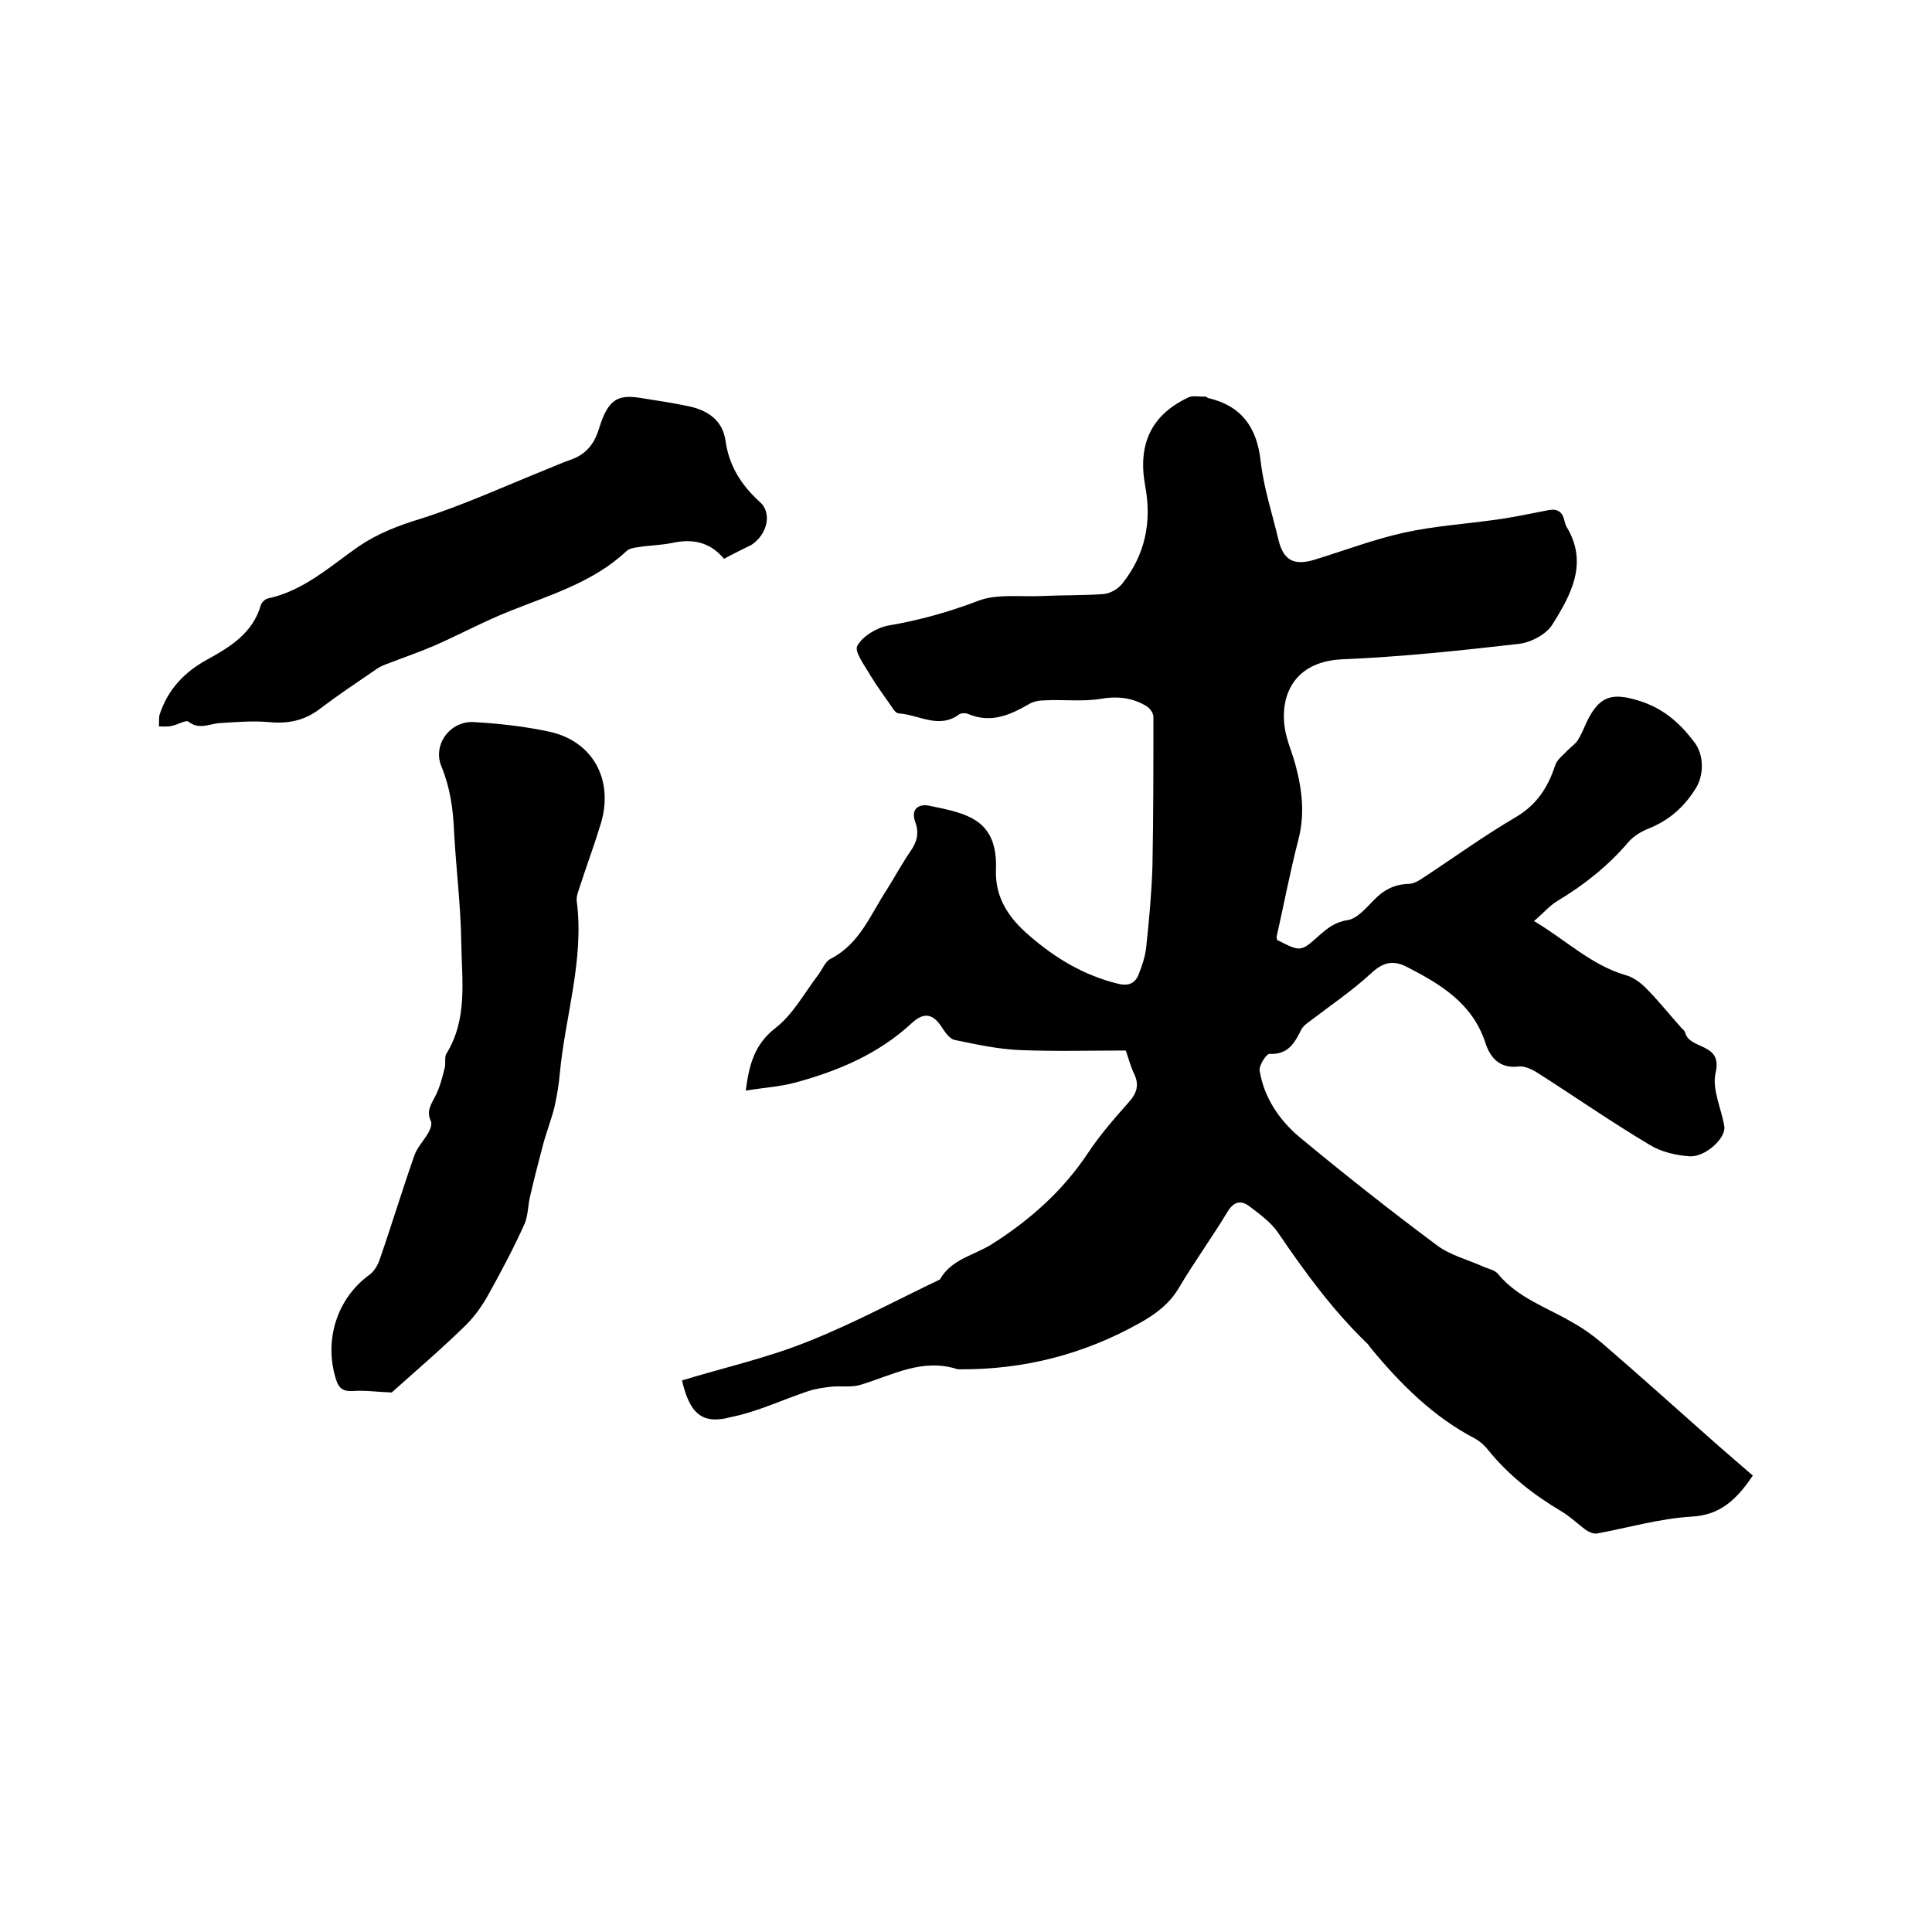 <svg enable-background="new 0 0 400 400" viewBox="0 0 400 400" xmlns="http://www.w3.org/2000/svg"><path d="m141.2 285.8c8.9-2.7 17.8-4.7 26.2-8.1 9.3-3.7 18.2-8.5 27.2-12.8 2.4-4.3 7.2-5 10.9-7.4 7.7-4.9 14.5-10.9 19.7-18.7 2.5-3.8 5.5-7.2 8.5-10.6 1.7-1.9 2.2-3.6 1.1-5.9-.8-1.7-1.3-3.6-1.7-4.8-7.6 0-14.9.2-22.1-.1-4.5-.2-9-1.2-13.4-2.1-.9-.2-1.8-1.4-2.4-2.3-1.9-3.1-3.8-3.6-6.4-1.2-6.9 6.4-15.2 9.9-24 12.3-3.3.9-6.8 1.1-10.4 1.7.7-5.4 1.8-9.6 6.2-13 3.6-2.8 6-7.3 8.9-11.1.8-1.1 1.4-2.7 2.5-3.2 6-3.1 8.2-9.1 11.6-14.3 1.7-2.7 3.2-5.5 5-8.1 1.3-1.9 1.7-3.7.9-5.9-1-2.7.7-3.8 2.8-3.4 7.9 1.6 14.3 2.8 13.9 13.3-.2 5.9 2.8 10.1 6.9 13.6 5.4 4.7 11.4 8.3 18.5 10 2.2.5 3.5-.2 4.2-2.1.7-1.8 1.3-3.6 1.5-5.4.6-5.6 1.1-11.1 1.3-16.7.2-10.4.2-20.7.2-31.1 0-.8-.8-1.9-1.6-2.3-2.9-1.7-6-2-9.4-1.4-3.7.6-7.7.1-11.5.3-1.1 0-2.3.2-3.3.8-4 2.3-7.9 4-12.6 2-.5-.2-1.4-.2-1.8.1-4.2 3.1-8.3.1-12.5-.2-.5 0-1-.6-1.3-1.1-1.5-2.2-3.1-4.3-4.5-6.6-1.2-2.1-3.5-5.1-2.8-6.3 1.1-2 4.1-3.8 6.5-4.2 6.4-1.1 12.5-2.8 18.5-5.1 3.9-1.5 8.8-.8 13.2-1 4.2-.2 8.5-.1 12.7-.4 1.4-.1 3-1 3.9-2.1 4.8-6 6.2-12.8 4.8-20.3-1.6-8.7 1.3-14.7 8.9-18.3 1-.5 2.3-.1 3.5-.2.2 0 .4.2.6.3 6.9 1.6 10.1 6 10.9 13 .6 5.5 2.4 10.9 3.7 16.4 1 4.1 3.1 5.4 7.4 4.1 6.2-1.9 12.2-4.2 18.5-5.6s12.7-1.8 19.1-2.7c3.7-.5 7.3-1.3 11-2 1.8-.3 2.8.4 3.2 2.2.1.4.2.8.4 1.2 4.6 7.5 1 14.1-2.9 20.3-1.2 2-4.4 3.7-6.9 4-12.2 1.4-24.4 2.7-36.6 3.2-11 .5-13.4 9-11.5 16.1.5 1.9 1.3 3.8 1.8 5.7 1.4 5.2 2 10.3.6 15.6-1.7 6.6-3 13.4-4.5 20.1 0 .2.1.4.1.6 4.9 2.5 4.9 2.5 8.7-.9 1.7-1.5 3.3-2.8 5.9-3.2 2-.3 3.8-2.5 5.4-4.1 2-2.1 4.2-3.3 7.2-3.4 1.1 0 2.2-.7 3.1-1.3 6.4-4.2 12.6-8.7 19.1-12.5 4.4-2.6 6.7-6.2 8.2-10.8.4-1.2 1.7-2.1 2.6-3.1.7-.7 1.6-1.3 2.1-2.1.7-1.1 1.2-2.4 1.8-3.7 2.6-5.4 5.2-6.2 10.9-4.4 5.1 1.6 8.5 4.7 11.5 8.7 1.9 2.6 1.9 6.7.2 9.4-2.4 3.9-5.6 6.7-9.9 8.4-1.5.6-3.1 1.6-4.1 2.8-4.2 4.9-9.1 8.8-14.6 12.1-1.7 1-3 2.6-4.9 4.2 6.6 3.9 11.8 9.1 19 11.2 1.5.4 3 1.5 4.1 2.6 2.6 2.6 4.9 5.5 7.4 8.3.3.3.7.6.8 1 .9 3.6 7.8 2 6.3 8.3-.8 3.4 1.2 7.4 1.8 11.1.4 2.4-3.9 6.4-7.2 6.2-2.8-.2-5.9-.9-8.3-2.4-7.9-4.7-15.5-10-23.2-14.9-1.1-.7-2.6-1.4-3.8-1.3-4 .5-6-1.8-7-5-2.7-8.1-9.2-12-16.2-15.6-2.7-1.4-4.8-1.1-7.3 1.2-4 3.7-8.6 6.8-12.9 10.1-.6.4-1.2.9-1.6 1.5-1.4 2.8-2.7 5.4-6.7 5.2-.6 0-2.2 2.4-2 3.5.9 5.5 4 10.1 8.1 13.6 9.4 7.8 18.9 15.3 28.7 22.6 2.7 2 6.3 2.9 9.4 4.3 1.1.5 2.4.7 3.1 1.5 4.1 5 10 6.9 15.3 10 2.2 1.2 4.3 2.7 6.2 4.3 8 6.9 15.9 14 23.8 21 2.5 2.2 5.1 4.4 7.5 6.5-3.5 5.2-6.9 8.2-12.7 8.5-6.6.4-13.1 2.3-19.6 3.5-.7.1-1.6-.3-2.2-.7-1.8-1.3-3.4-2.9-5.3-4-5.7-3.4-10.8-7.4-15-12.6-.7-.9-1.6-1.7-2.6-2.3-8.7-4.5-15.5-11.3-21.7-18.8-.3-.4-.6-.9-1-1.2-7-6.8-12.7-14.6-18.2-22.7-1.5-2.2-3.9-3.9-6-5.5-1.6-1.2-3.1-1-4.4 1.1-3.2 5.3-6.9 10.4-10.1 15.8-2 3.4-4.9 5.5-8.1 7.3-11.6 6.5-24 9.7-37.4 9.6-.1 0-.2 0-.3 0-7.3-2.4-13.5 1.2-20.1 3.2-1.9.6-4.1.2-6.1.4-1.6.2-3.2.4-4.7.9-5.4 1.8-10.6 4.3-16.1 5.4-5.9 1.6-8.5-.7-10.1-7.6z"/><path d="m81.1 288.3c-3-.1-5.5-.5-8.1-.3-1.9.1-2.8-.5-3.4-2.3-2.6-8.1.1-16.8 6.8-21.7 1-.7 1.8-2 2.2-3.2 2.5-7.2 4.7-14.5 7.2-21.6.6-1.7 2-3.1 2.9-4.7.4-.7.8-1.8.5-2.4-1-2.1.1-3.5 1-5.3s1.4-3.8 1.9-5.8c.2-.9-.1-2.1.3-2.8 4.5-7.3 3.2-15.3 3.1-23.1-.1-7.7-1.1-15.4-1.5-23.1-.2-4.6-.8-8.9-2.6-13.3-1.9-4.5 1.8-9.5 6.7-9.2 5.3.3 10.6.9 15.7 2 9 2 13.3 10 10.6 19-1.3 4.3-2.9 8.6-4.3 12.9-.3 1-.8 2.1-.7 3.1 1.6 12.2-2.4 23.9-3.5 35.8-.2 2.3-.6 4.6-1.1 6.9-.7 2.8-1.8 5.5-2.5 8.3-.9 3.4-1.8 6.9-2.6 10.4-.4 1.8-.4 3.9-1.1 5.5-2.2 4.9-4.7 9.6-7.3 14.3-1.3 2.4-2.9 4.7-4.8 6.6-5.1 5-10.5 9.6-15.4 14z"/><path d="m149.9 115.7c-2.9-3.5-6.5-4.2-10.7-3.3-2.4.5-4.8.5-7.2.9-.8.1-1.8.3-2.3.8-6.8 6.4-15.6 9-24.1 12.4-5.3 2.1-10.3 4.8-15.5 7.1-3 1.3-6.2 2.4-9.3 3.6-1.1.4-2.2.8-3.1 1.5-3.8 2.6-7.7 5.2-11.4 8-3.2 2.5-6.7 3.2-10.7 2.8-3.3-.3-6.7 0-10 .2-2.2.1-4.3 1.5-6.6-.3-.5-.4-2.3.7-3.5.9-.8.2-1.7.1-2.6.1.1-.9-.1-1.8.2-2.6 1.7-5.1 5.1-8.7 9.9-11.3 4.7-2.6 9.3-5.4 11-11.2.2-.6.9-1.3 1.5-1.4 7.4-1.6 12.9-6.7 18.8-10.8 4-2.7 8.2-4.3 12.8-5.7 8.8-2.8 17.3-6.7 26-10.2 1.7-.7 3.3-1.4 5-2 3.2-1.1 4.9-3.2 5.9-6.4 2-6.6 4.2-7.2 9.3-6.3 3.2.5 6.5 1 9.7 1.7 3.7.9 6.6 2.9 7.2 7 .7 5.1 3.2 9.2 7.1 12.7 2.6 2.3 1.6 6.7-1.7 8.9-1.8.9-3.7 1.8-5.7 2.9z"/></svg>